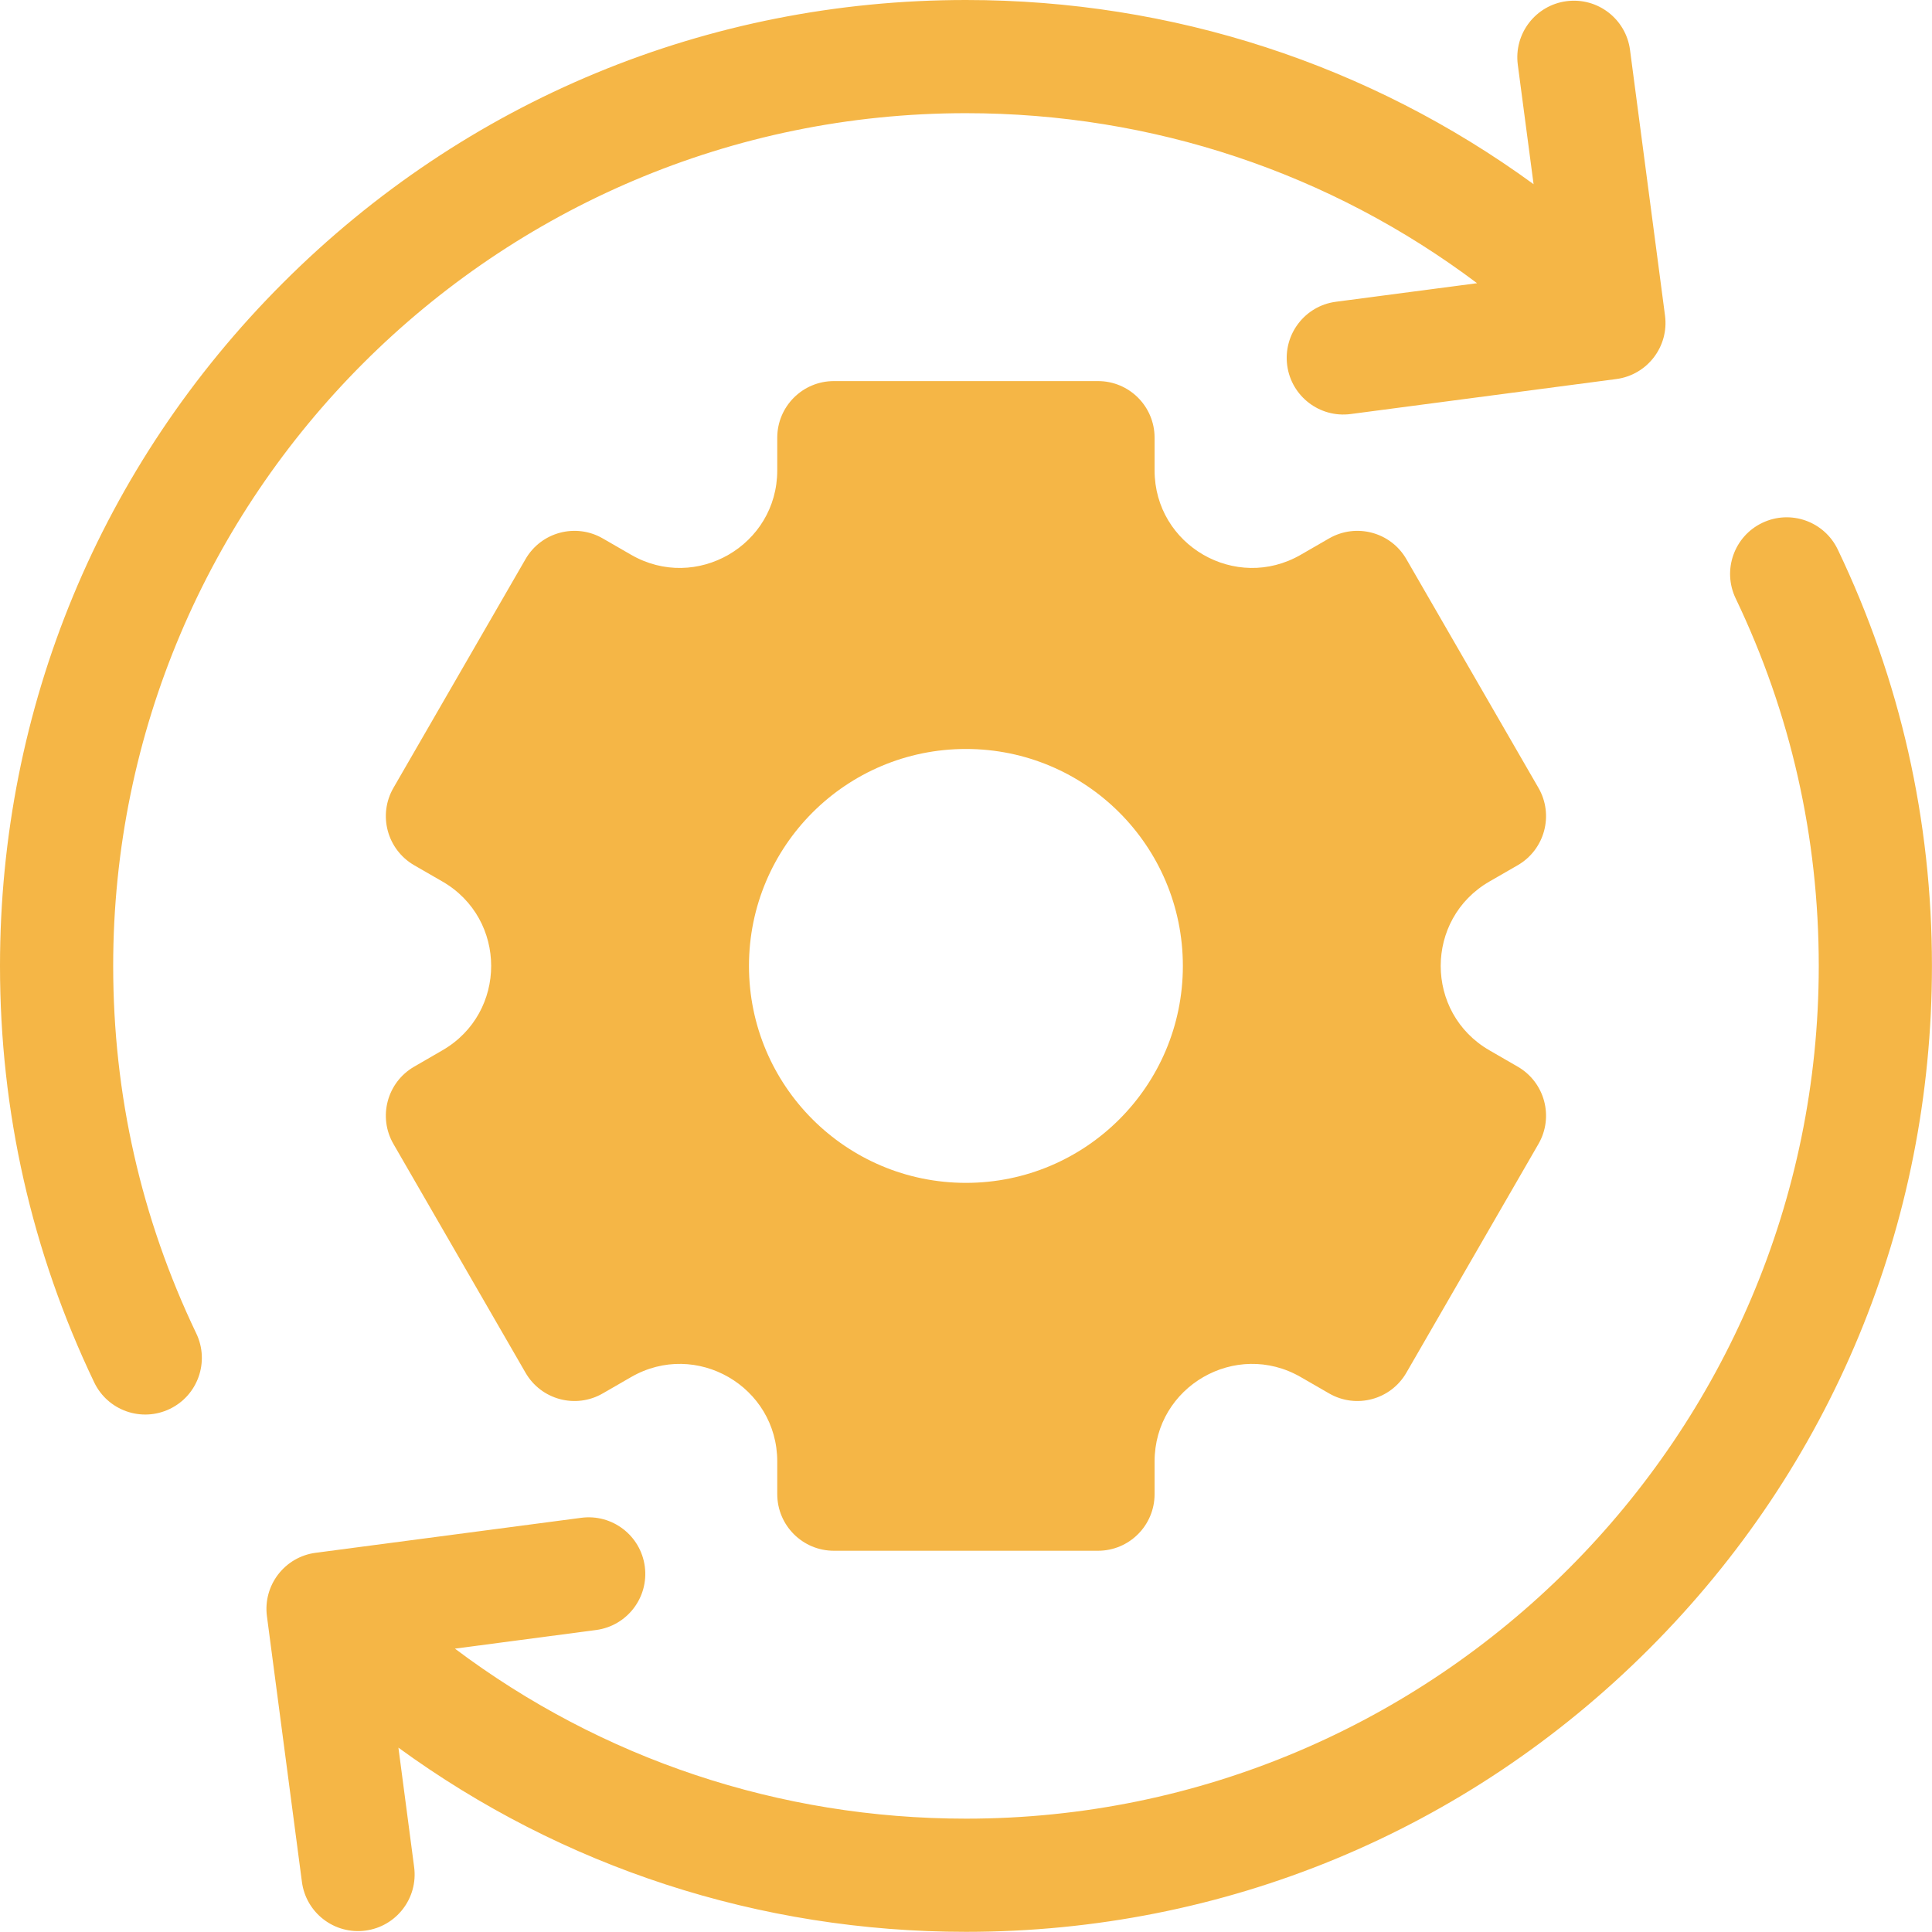 <svg width="36" height="36" viewBox="0 0 36 36" fill="none" xmlns="http://www.w3.org/2000/svg">
<path d="M3.658 24.848C2.63 22.7 2.109 20.396 2.109 17.998C2.109 9.237 9.237 2.109 17.998 2.109C21.479 2.109 24.789 3.222 27.523 5.277L24.892 5.623C24.315 5.699 23.909 6.229 23.985 6.807C24.061 7.384 24.59 7.791 25.168 7.715L30.117 7.063C30.695 6.987 31.101 6.457 31.025 5.88L30.373 0.93C30.297 0.353 29.768 -0.054 29.19 0.022H29.19C28.613 0.098 28.206 0.628 28.282 1.206L28.576 3.432C25.52 1.204 21.852 0 17.998 0C13.191 0 8.671 1.872 5.272 5.272C1.872 8.671 0 13.191 0 17.998C0 20.713 0.591 23.324 1.755 25.758C2.007 26.284 2.636 26.506 3.162 26.254C3.687 26.003 3.909 25.373 3.658 24.848Z" fill="#F5B646"/>
<path d="M27.753 16.426L28.281 16.122C28.785 15.83 28.958 15.185 28.667 14.681L26.206 10.419C25.915 9.914 25.27 9.742 24.765 10.033L24.238 10.337C23.027 11.036 21.514 10.162 21.514 8.764V8.156C21.514 7.573 21.042 7.101 20.46 7.101H15.538C14.956 7.101 14.483 7.573 14.483 8.156V8.764C14.483 10.162 12.97 11.036 11.759 10.337L11.232 10.033C10.728 9.742 10.083 9.914 9.792 10.419L7.331 14.681C7.04 15.185 7.213 15.83 7.717 16.122L8.244 16.426C9.455 17.125 9.455 18.872 8.244 19.571L7.717 19.876C7.213 20.167 7.04 20.812 7.331 21.316L9.792 25.578C10.083 26.083 10.728 26.256 11.232 25.964L11.759 25.66C12.97 24.961 14.483 25.835 14.483 27.233V27.841C14.483 28.424 14.956 28.896 15.538 28.896H20.46C21.042 28.896 21.514 28.424 21.514 27.841V27.233C21.514 25.835 23.027 24.961 24.238 25.66L24.765 25.964C25.27 26.256 25.915 26.083 26.206 25.578L28.667 21.316C28.958 20.812 28.785 20.167 28.281 19.876L27.753 19.571C26.543 18.872 26.543 17.125 27.753 16.426ZM17.999 22.041C15.766 22.041 13.956 20.231 13.956 17.999C13.956 15.766 15.766 13.956 17.999 13.956C20.232 13.956 22.041 15.766 22.041 17.999C22.041 20.231 20.232 22.041 17.999 22.041Z" fill="#F5B646"/>
<path d="M34.244 10.239C33.992 9.713 33.363 9.491 32.837 9.743C32.312 9.994 32.09 10.624 32.341 11.149C33.369 13.297 33.89 15.601 33.89 17.998C33.89 26.76 26.762 33.888 18.001 33.888C14.52 33.888 11.21 32.775 8.477 30.72L11.107 30.373C11.684 30.297 12.091 29.768 12.015 29.19C11.939 28.613 11.409 28.206 10.831 28.282L5.882 28.934C5.304 29.01 4.898 29.54 4.974 30.117L5.626 35.067C5.702 35.644 6.231 36.05 6.809 35.974C7.386 35.898 7.793 35.369 7.717 34.791L7.424 32.565C10.479 34.793 14.147 35.997 18.001 35.997C22.808 35.997 27.328 34.125 30.728 30.725C34.127 27.326 35.999 22.806 35.999 17.998C35.999 15.284 35.409 12.673 34.244 10.239Z" fill="#F5B646"/>
</svg>
